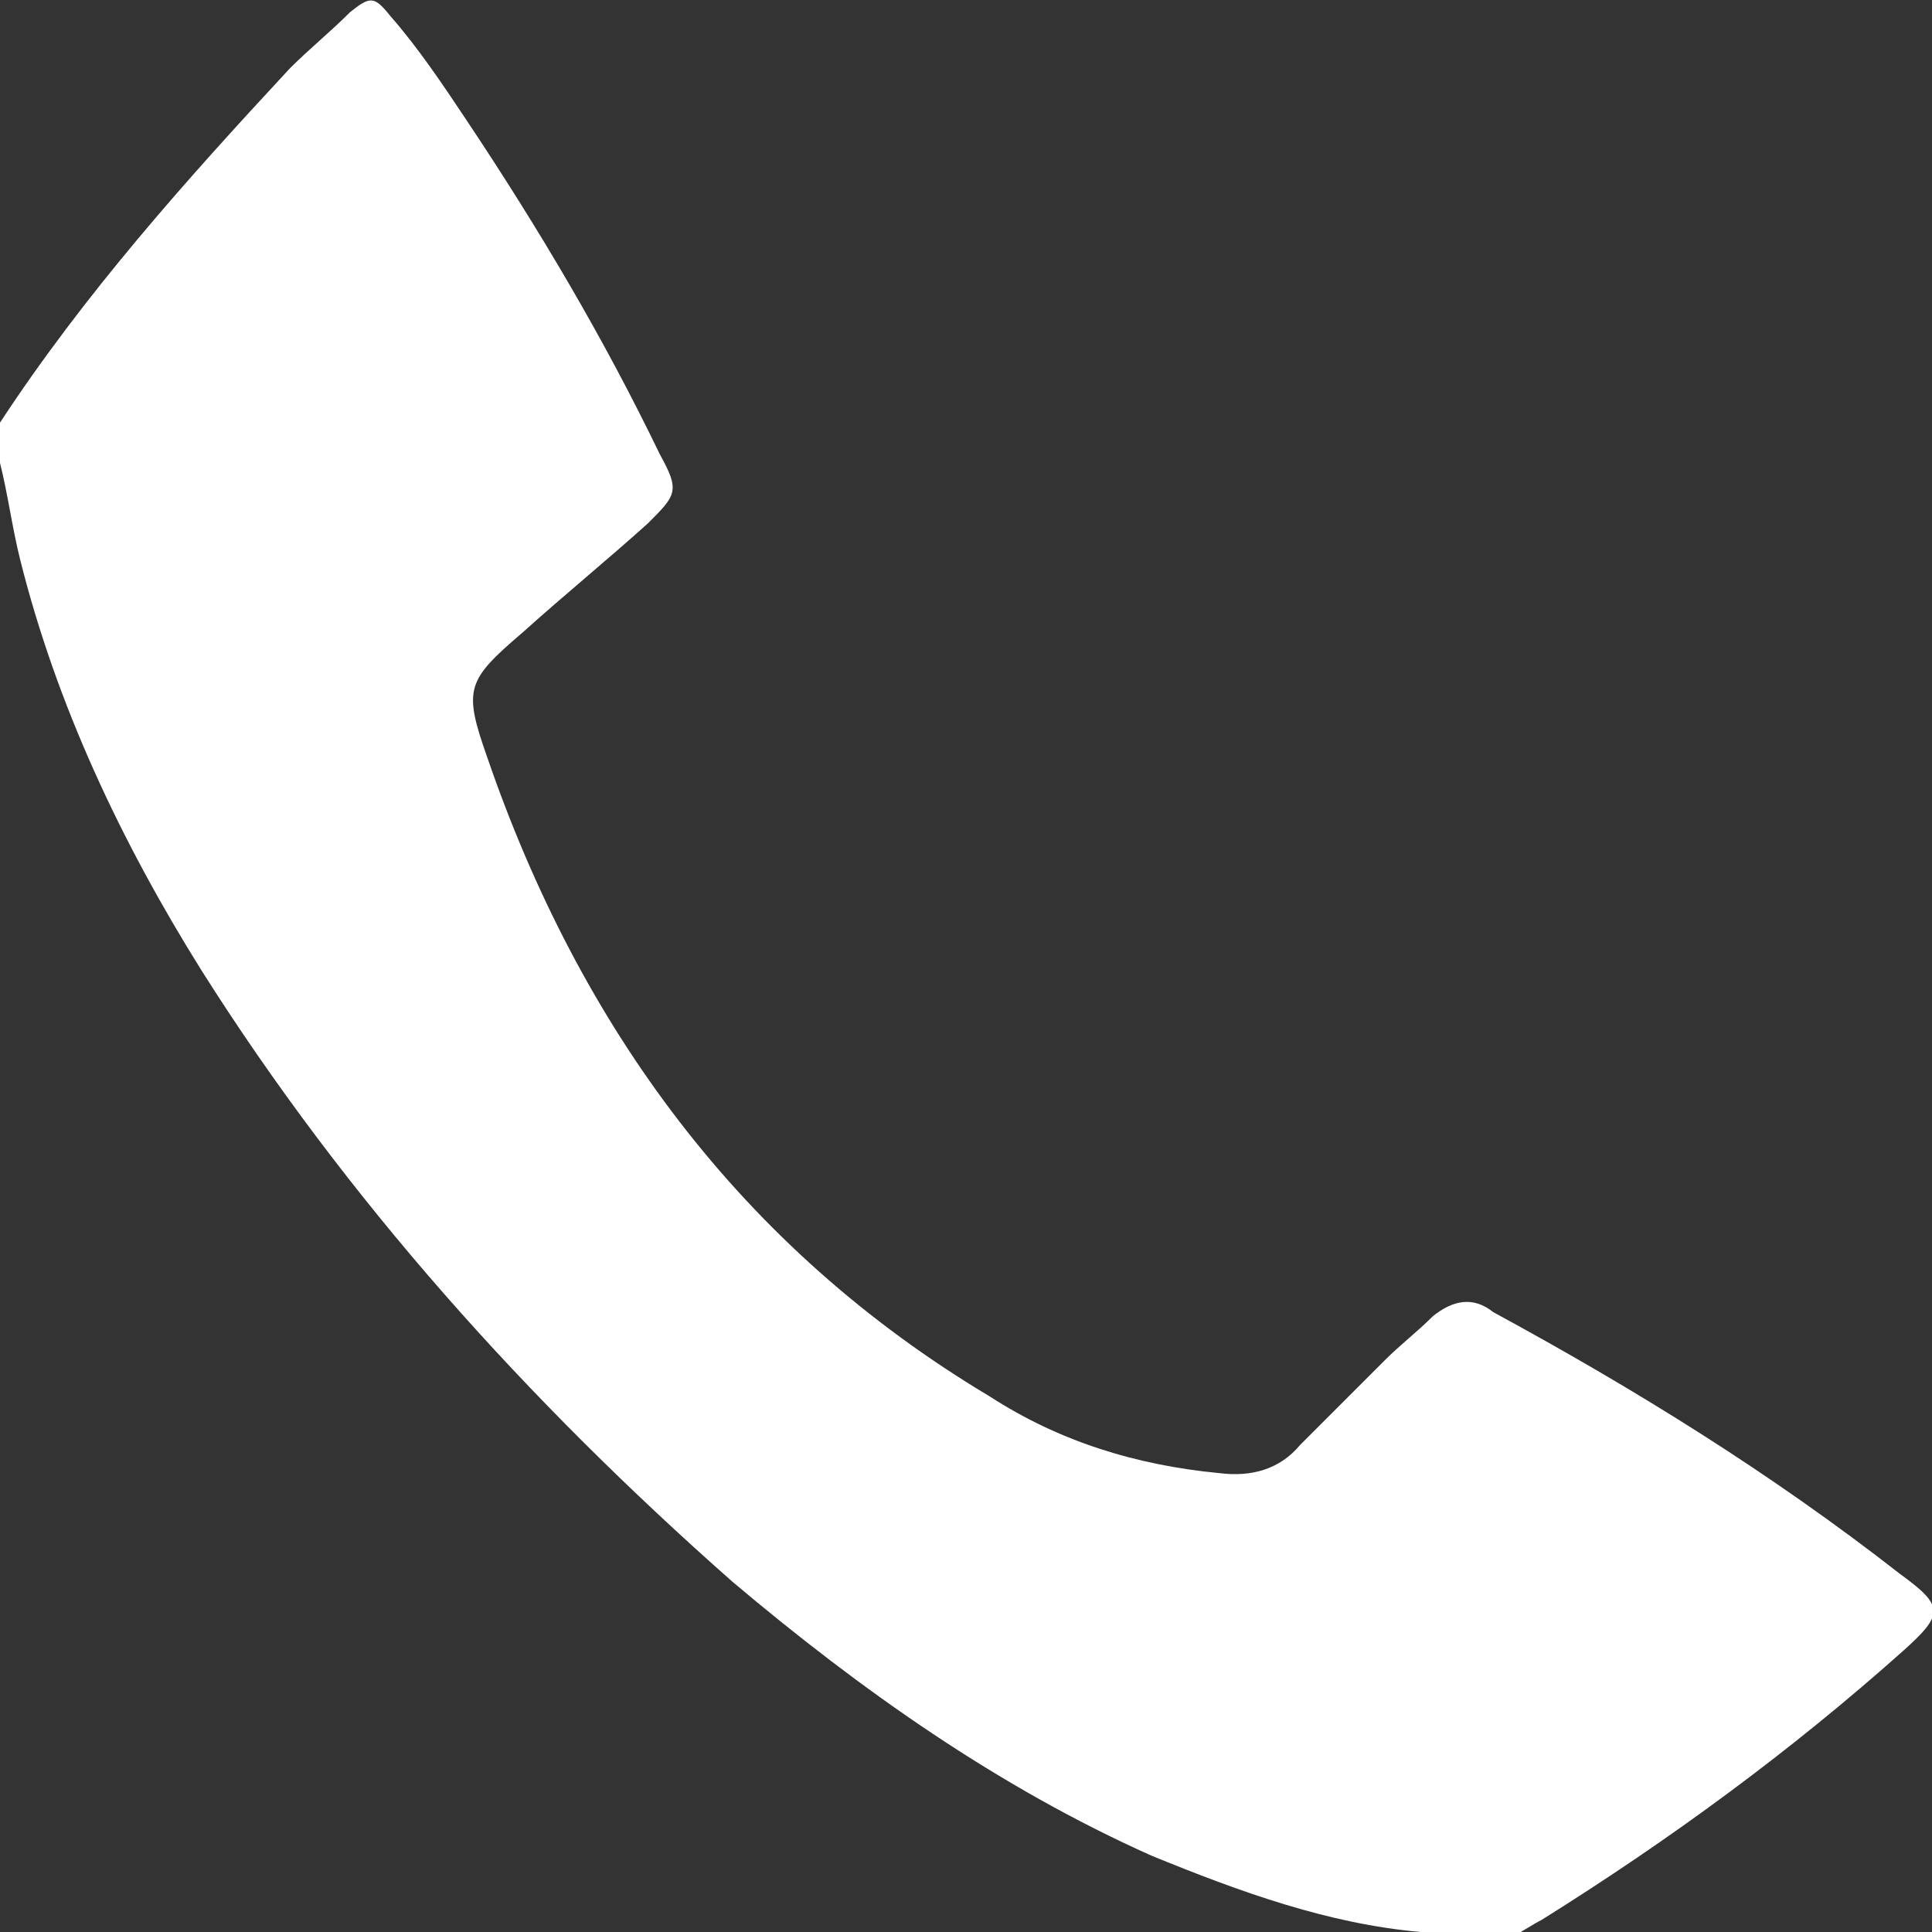<?xml version="1.0" encoding="utf-8"?>
<!-- Generator: Adobe Illustrator 21.1.0, SVG Export Plug-In . SVG Version: 6.00 Build 0)  -->
<svg version="1.1" id="Layer_1" xmlns="http://www.w3.org/2000/svg" xmlns:xlink="http://www.w3.org/1999/xlink" x="0px" y="0px"
	 viewBox="0 0 48 48" style="enable-background:new 0 0 48 48;" xml:space="preserve">
<rect x="0" y="0" width="48" height="48" fill="#333333" stroke="none"/>
<style type="text/css">
	.st0{fill:#FFFFFF;}
</style>
<g id="BsCgYk_1_">
	<g>
		<path class="st0" d="M0,10.5c2.1-3.2,4.6-6,7.2-8.8c0.5-0.5,1-0.9,1.5-1.4c0.5-0.4,0.6-0.4,1,0.1C10.4,1.2,11,2.1,11.6,3
			c1.8,2.7,3.4,5.4,4.8,8.3c0.5,0.9,0.4,1-0.3,1.7c-1,0.9-2.1,1.8-3.1,2.7c-1.4,1.2-1.5,1.4-0.9,3.1c2.3,6.7,6.3,12.2,12.5,15.9
			c1.7,1.1,3.6,1.7,5.7,1.9c0.8,0.1,1.5-0.1,2-0.7c0.7-0.7,1.4-1.4,2.1-2.1c0.4-0.4,0.8-0.7,1.2-1.1c0.5-0.4,1-0.5,1.5-0.1
			c3.5,1.9,6.9,4,10.1,6.5c1.1,0.8,1.1,1,0.1,1.9c-2.8,2.5-5.8,4.7-9,6.7c-0.2,0.1-0.5,0.3-0.7,0.4c-0.7,0-1.3,0-2,0
			c-0.1,0-0.2-0.1-0.3-0.1c-2.3-0.2-4.5-1-6.7-1.9c-3.8-1.7-7.2-4.1-10.4-6.8C13.1,34.8,8.6,29.8,5,24.1c-2-3.2-3.6-6.6-4.5-10.2
			c-0.2-0.8-0.3-1.6-0.5-2.4C0,11.1,0,10.8,0,10.5z"/>
	</g>
</g>
</svg>
